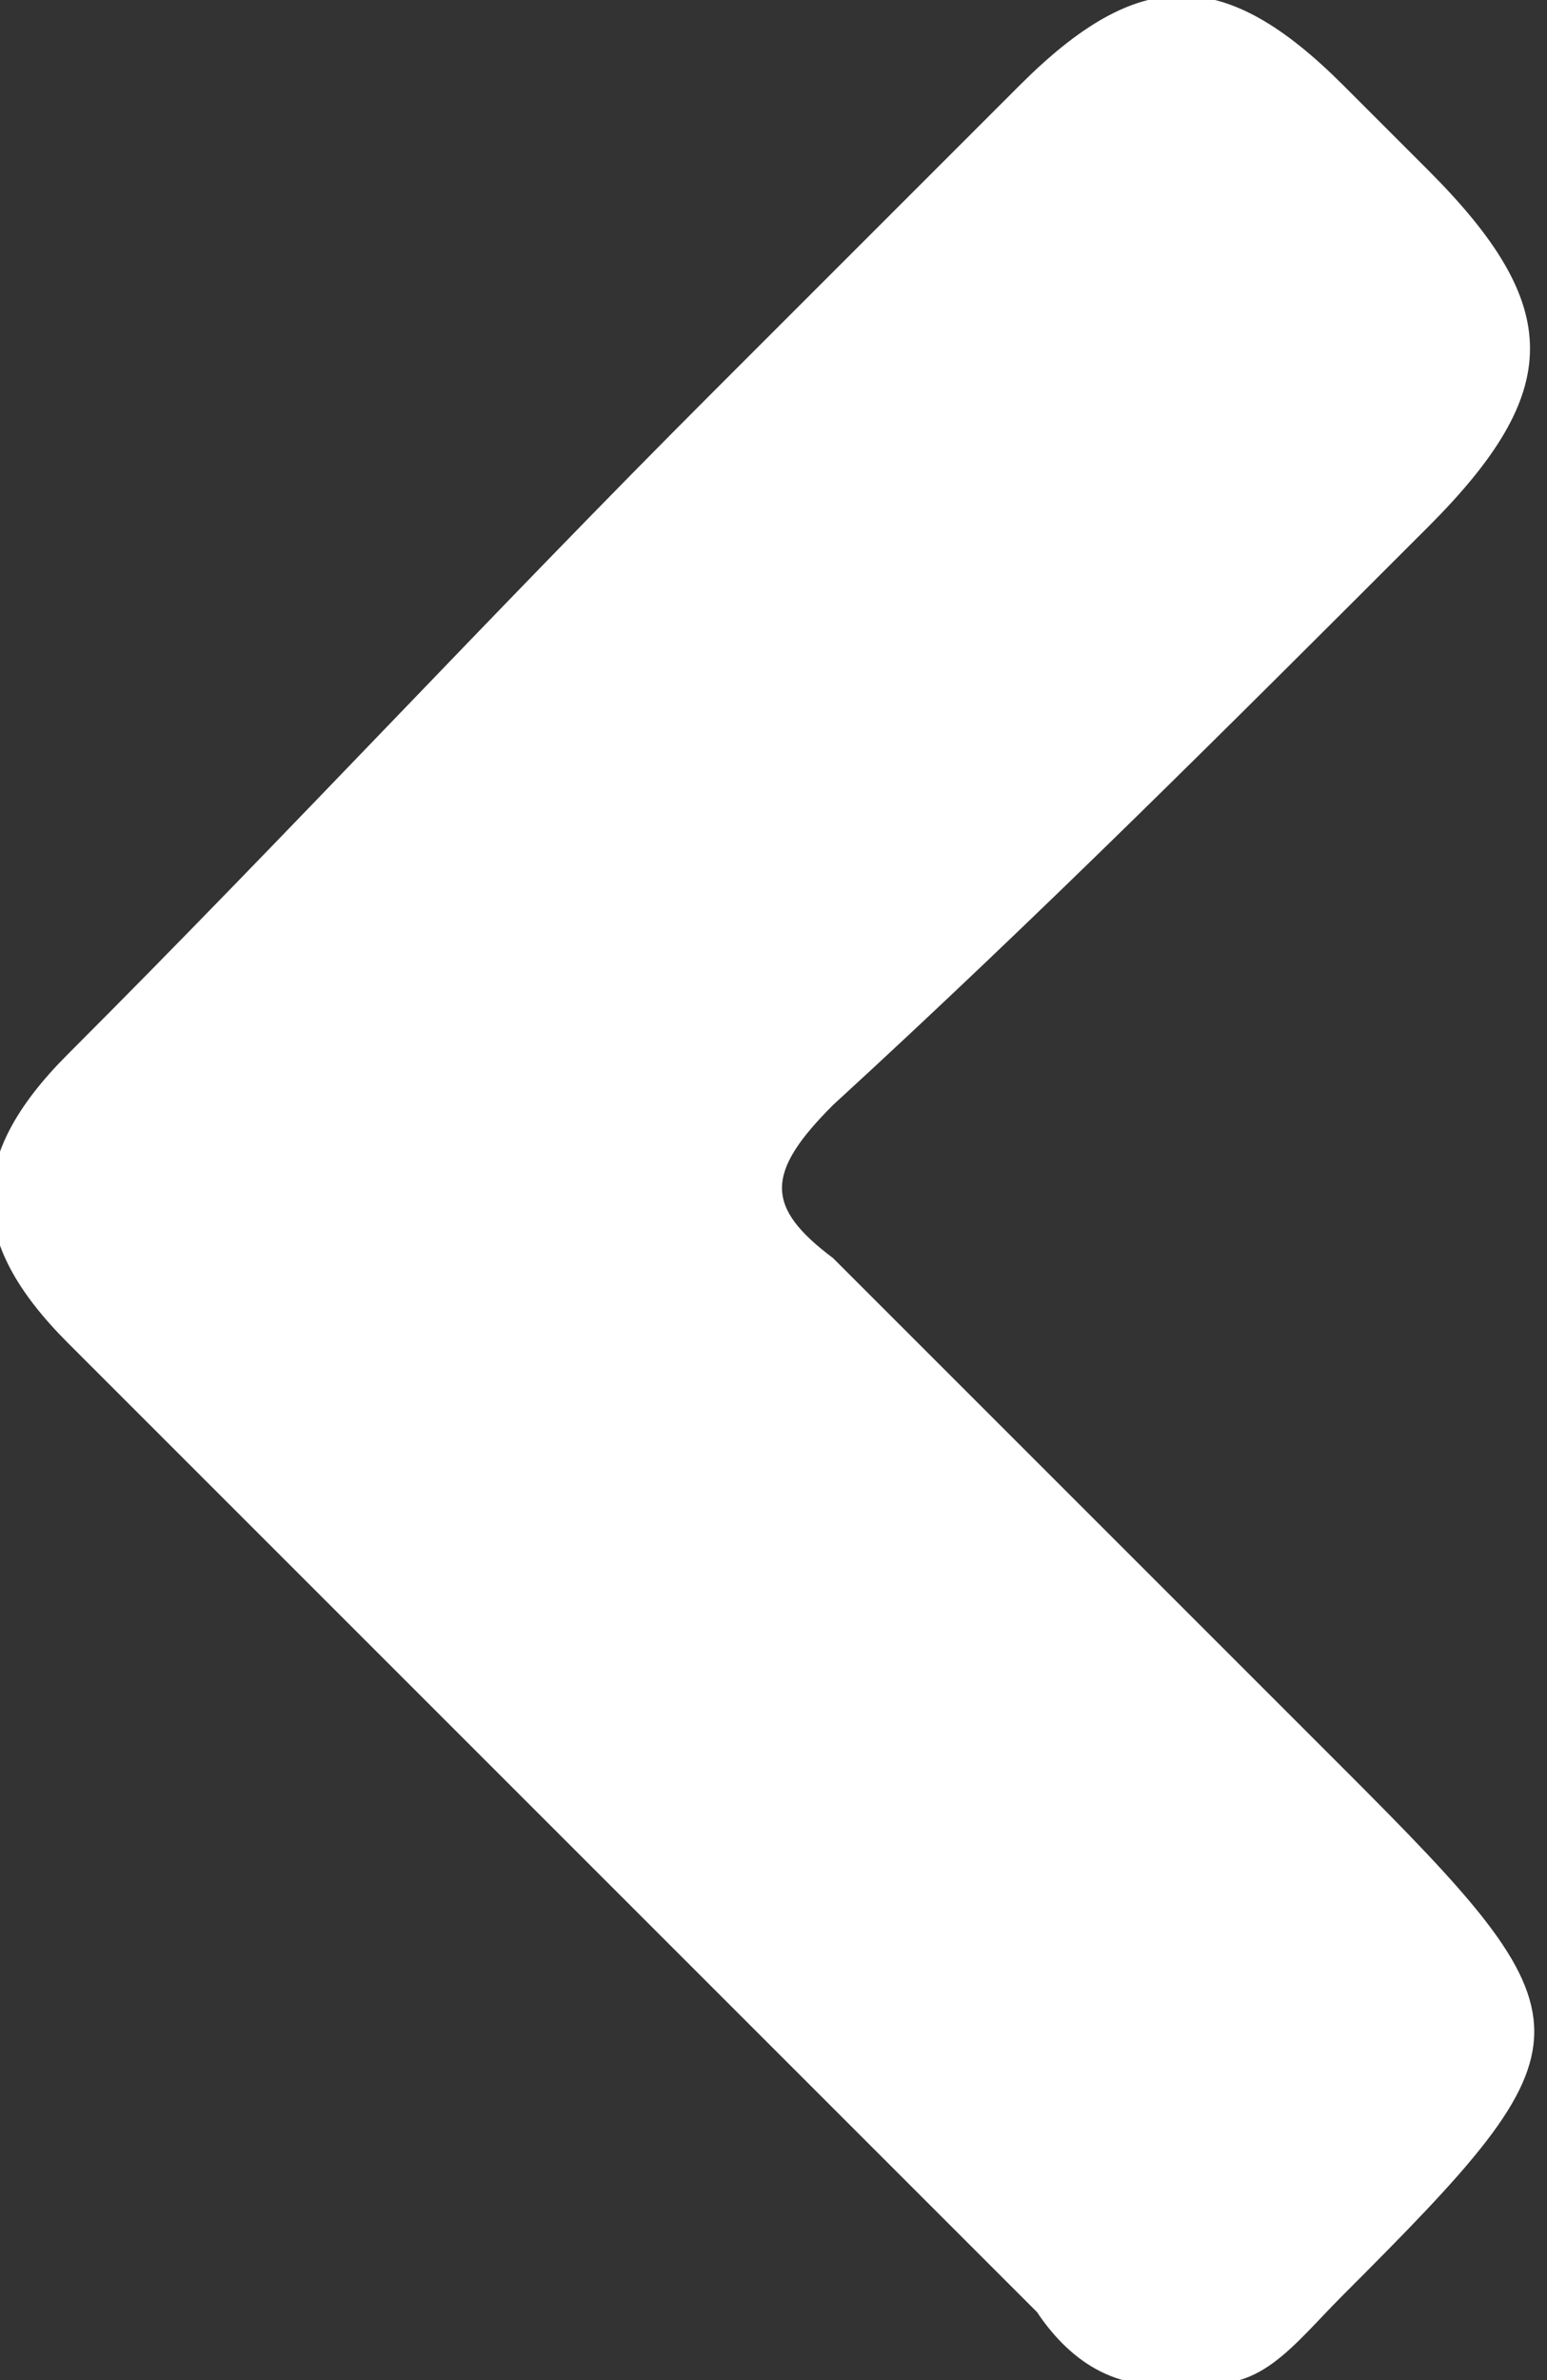 <?xml version="1.0" encoding="utf-8"?>
<!-- Generator: Adobe Illustrator 24.2.3, SVG Export Plug-In . SVG Version: 6.00 Build 0)  -->
<svg version="1.1" id="Livello_1" xmlns="http://www.w3.org/2000/svg" xmlns:xlink="http://www.w3.org/1999/xlink" x="0px" y="0px"
	 viewBox="0 0 9.1 14" style="enable-background:new 0 0 9.1 14;" xml:space="preserve">
<rect x="0" y="0" width="9.1" height="14" fill="#333333" stroke="none"/>
<style type="text/css">
	.st0{fill:#FFFFFF;}
</style>
<path class="st0" d="M6.1,13.6c-1.9-1.9-3.8-3.8-5.7-5.7c-0.6-0.6-0.6-1.1,0-1.7c1.3-1.3,2.5-2.6,3.8-3.9C4.8,1.7,5.4,1.1,6,0.5
	c0.7-0.7,1.2-0.7,1.9,0C8.1,0.7,8.2,0.8,8.4,1c0.8,0.8,0.8,1.3,0,2.1C7.2,4.3,6.1,5.4,4.9,6.5c-0.4,0.4-0.4,0.6,0,0.9c1,1,2,2,3,3
	c1.5,1.5,1.5,1.6,0,3.1C7.6,13.8,7.4,14.1,7,14C6.6,14.1,6.3,13.9,6.1,13.6z"/>
</svg>
